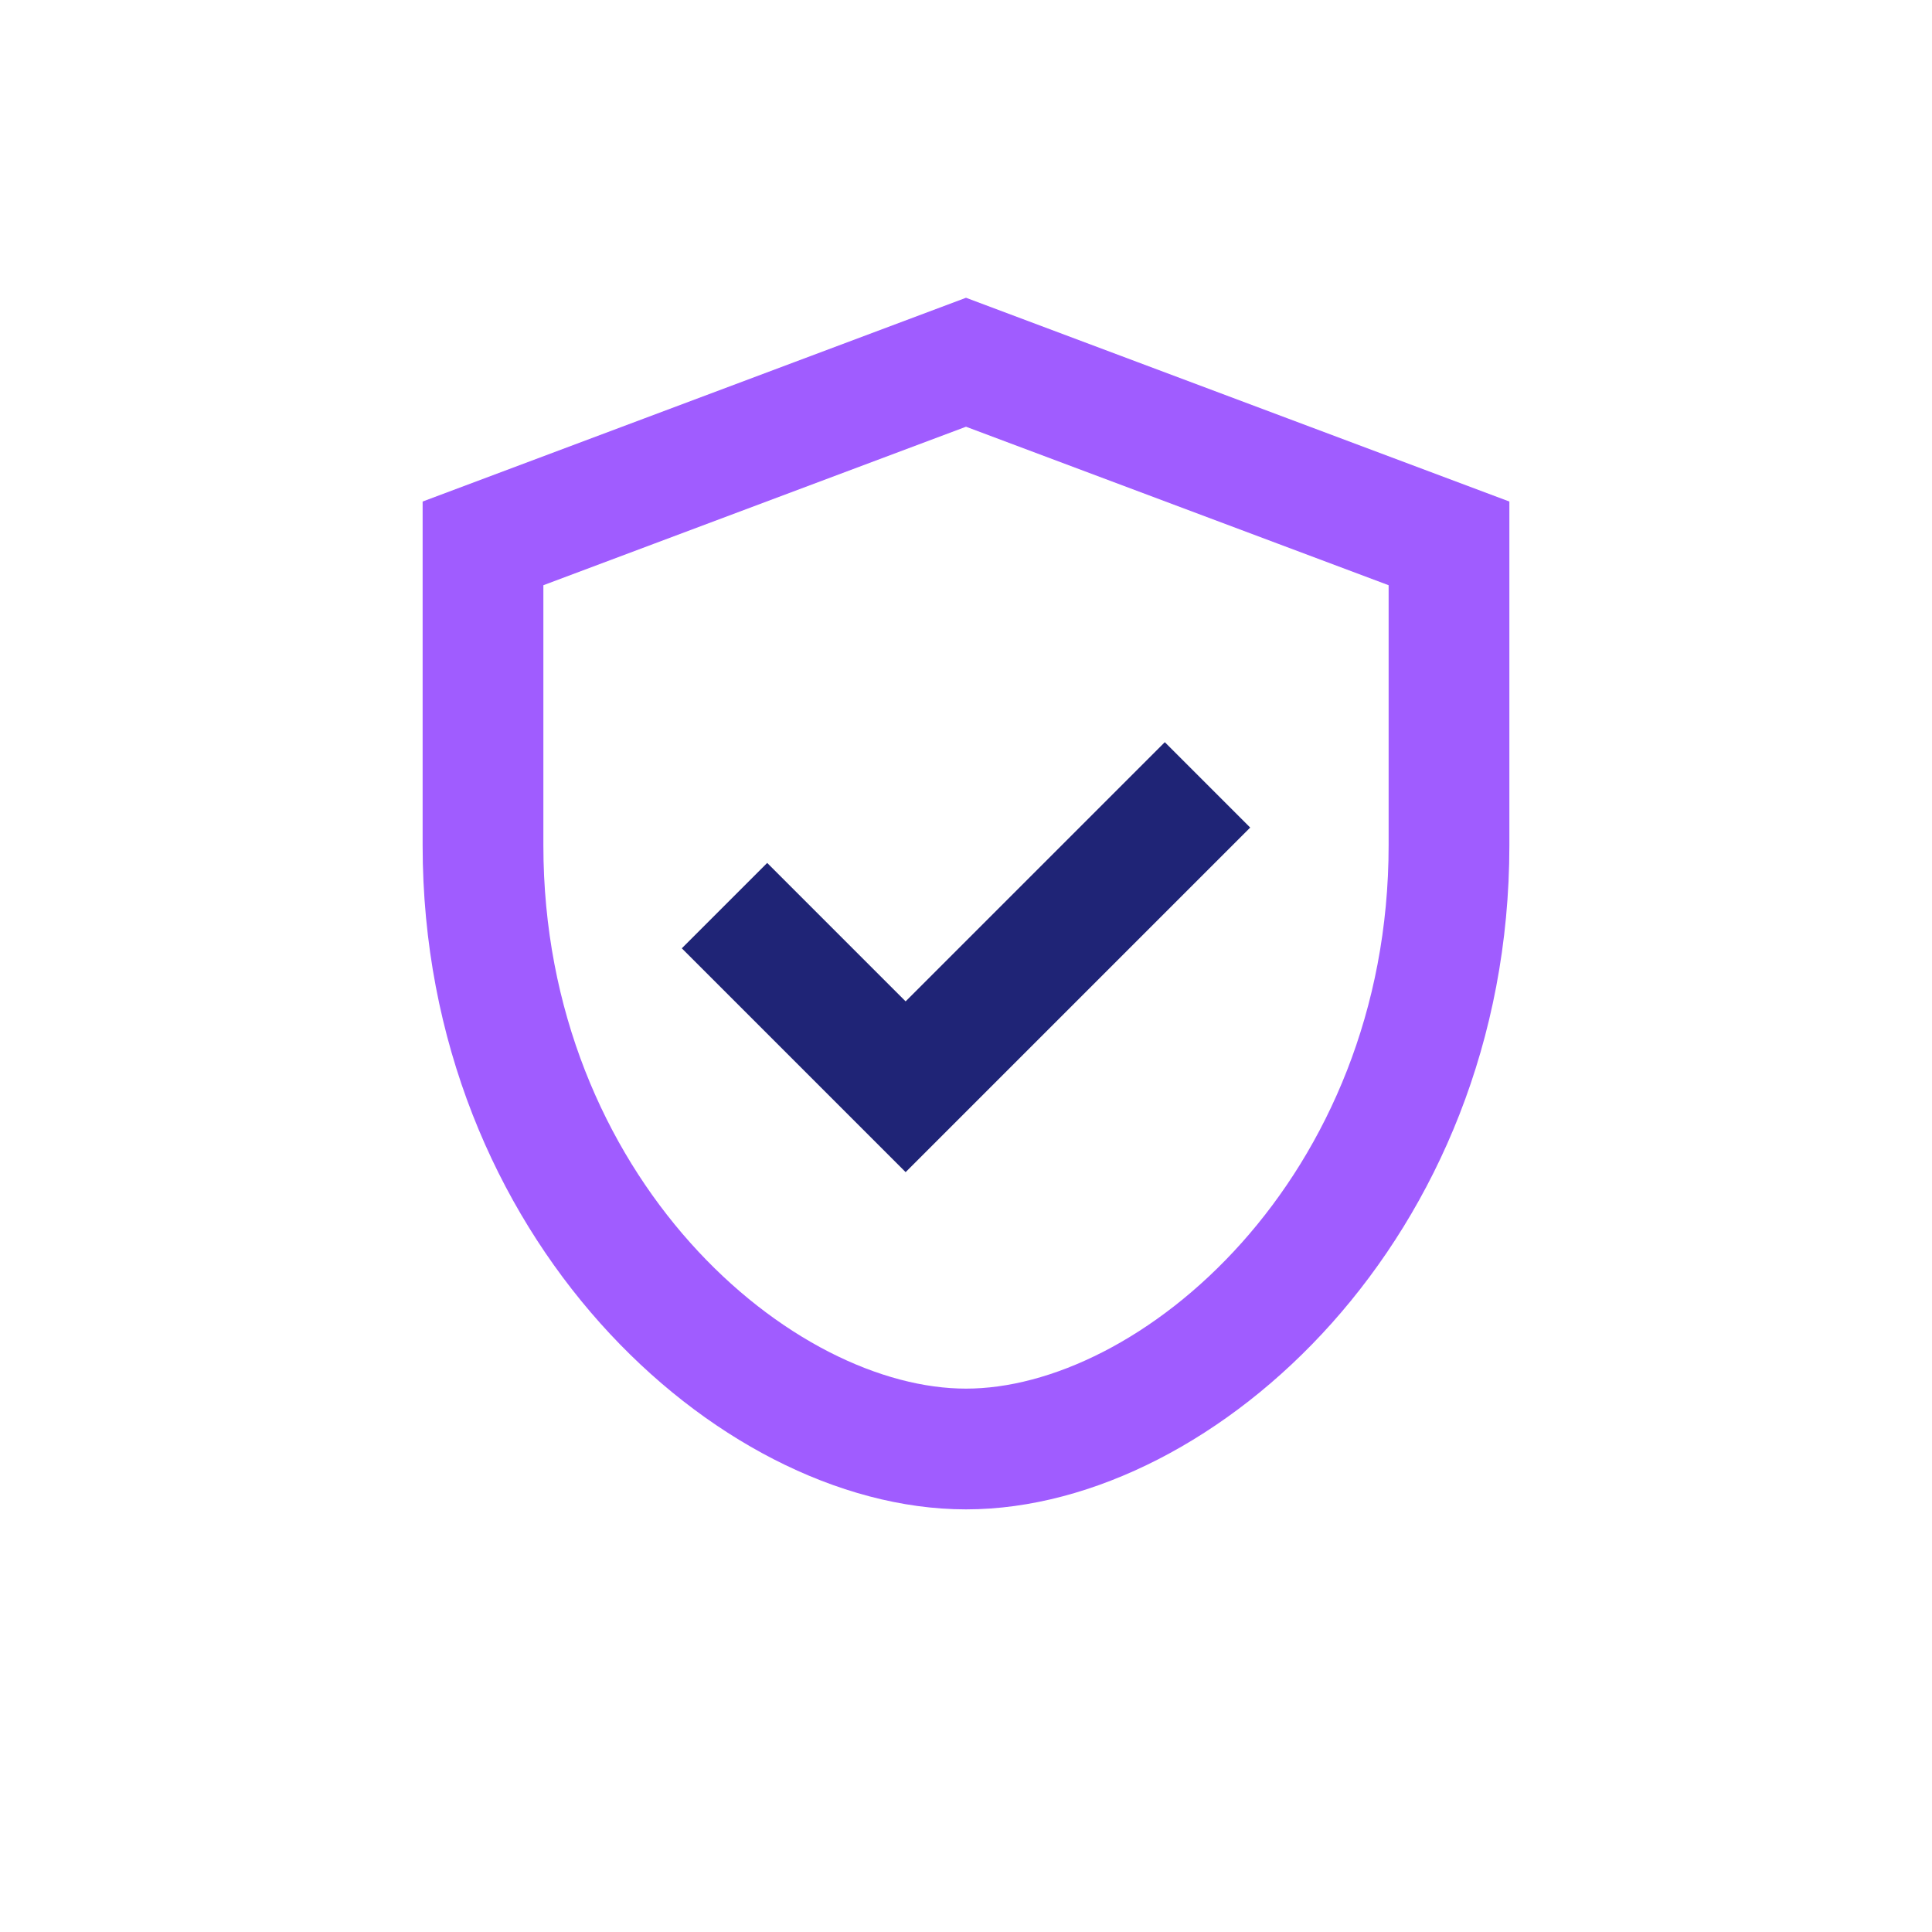 <?xml version="1.0" encoding="UTF-8"?>
<svg xmlns="http://www.w3.org/2000/svg" width="32" height="32" viewBox="0 0 32 32"><path d="M16 6l8 3v5c0 6-4.5 10-8 10s-8-4-8-10V9z" fill="none" stroke="#A05CFF" stroke-width="2"/><path d="M12 15l3 3 5-5" stroke="#1F2476" stroke-width="2" fill="none"/></svg>